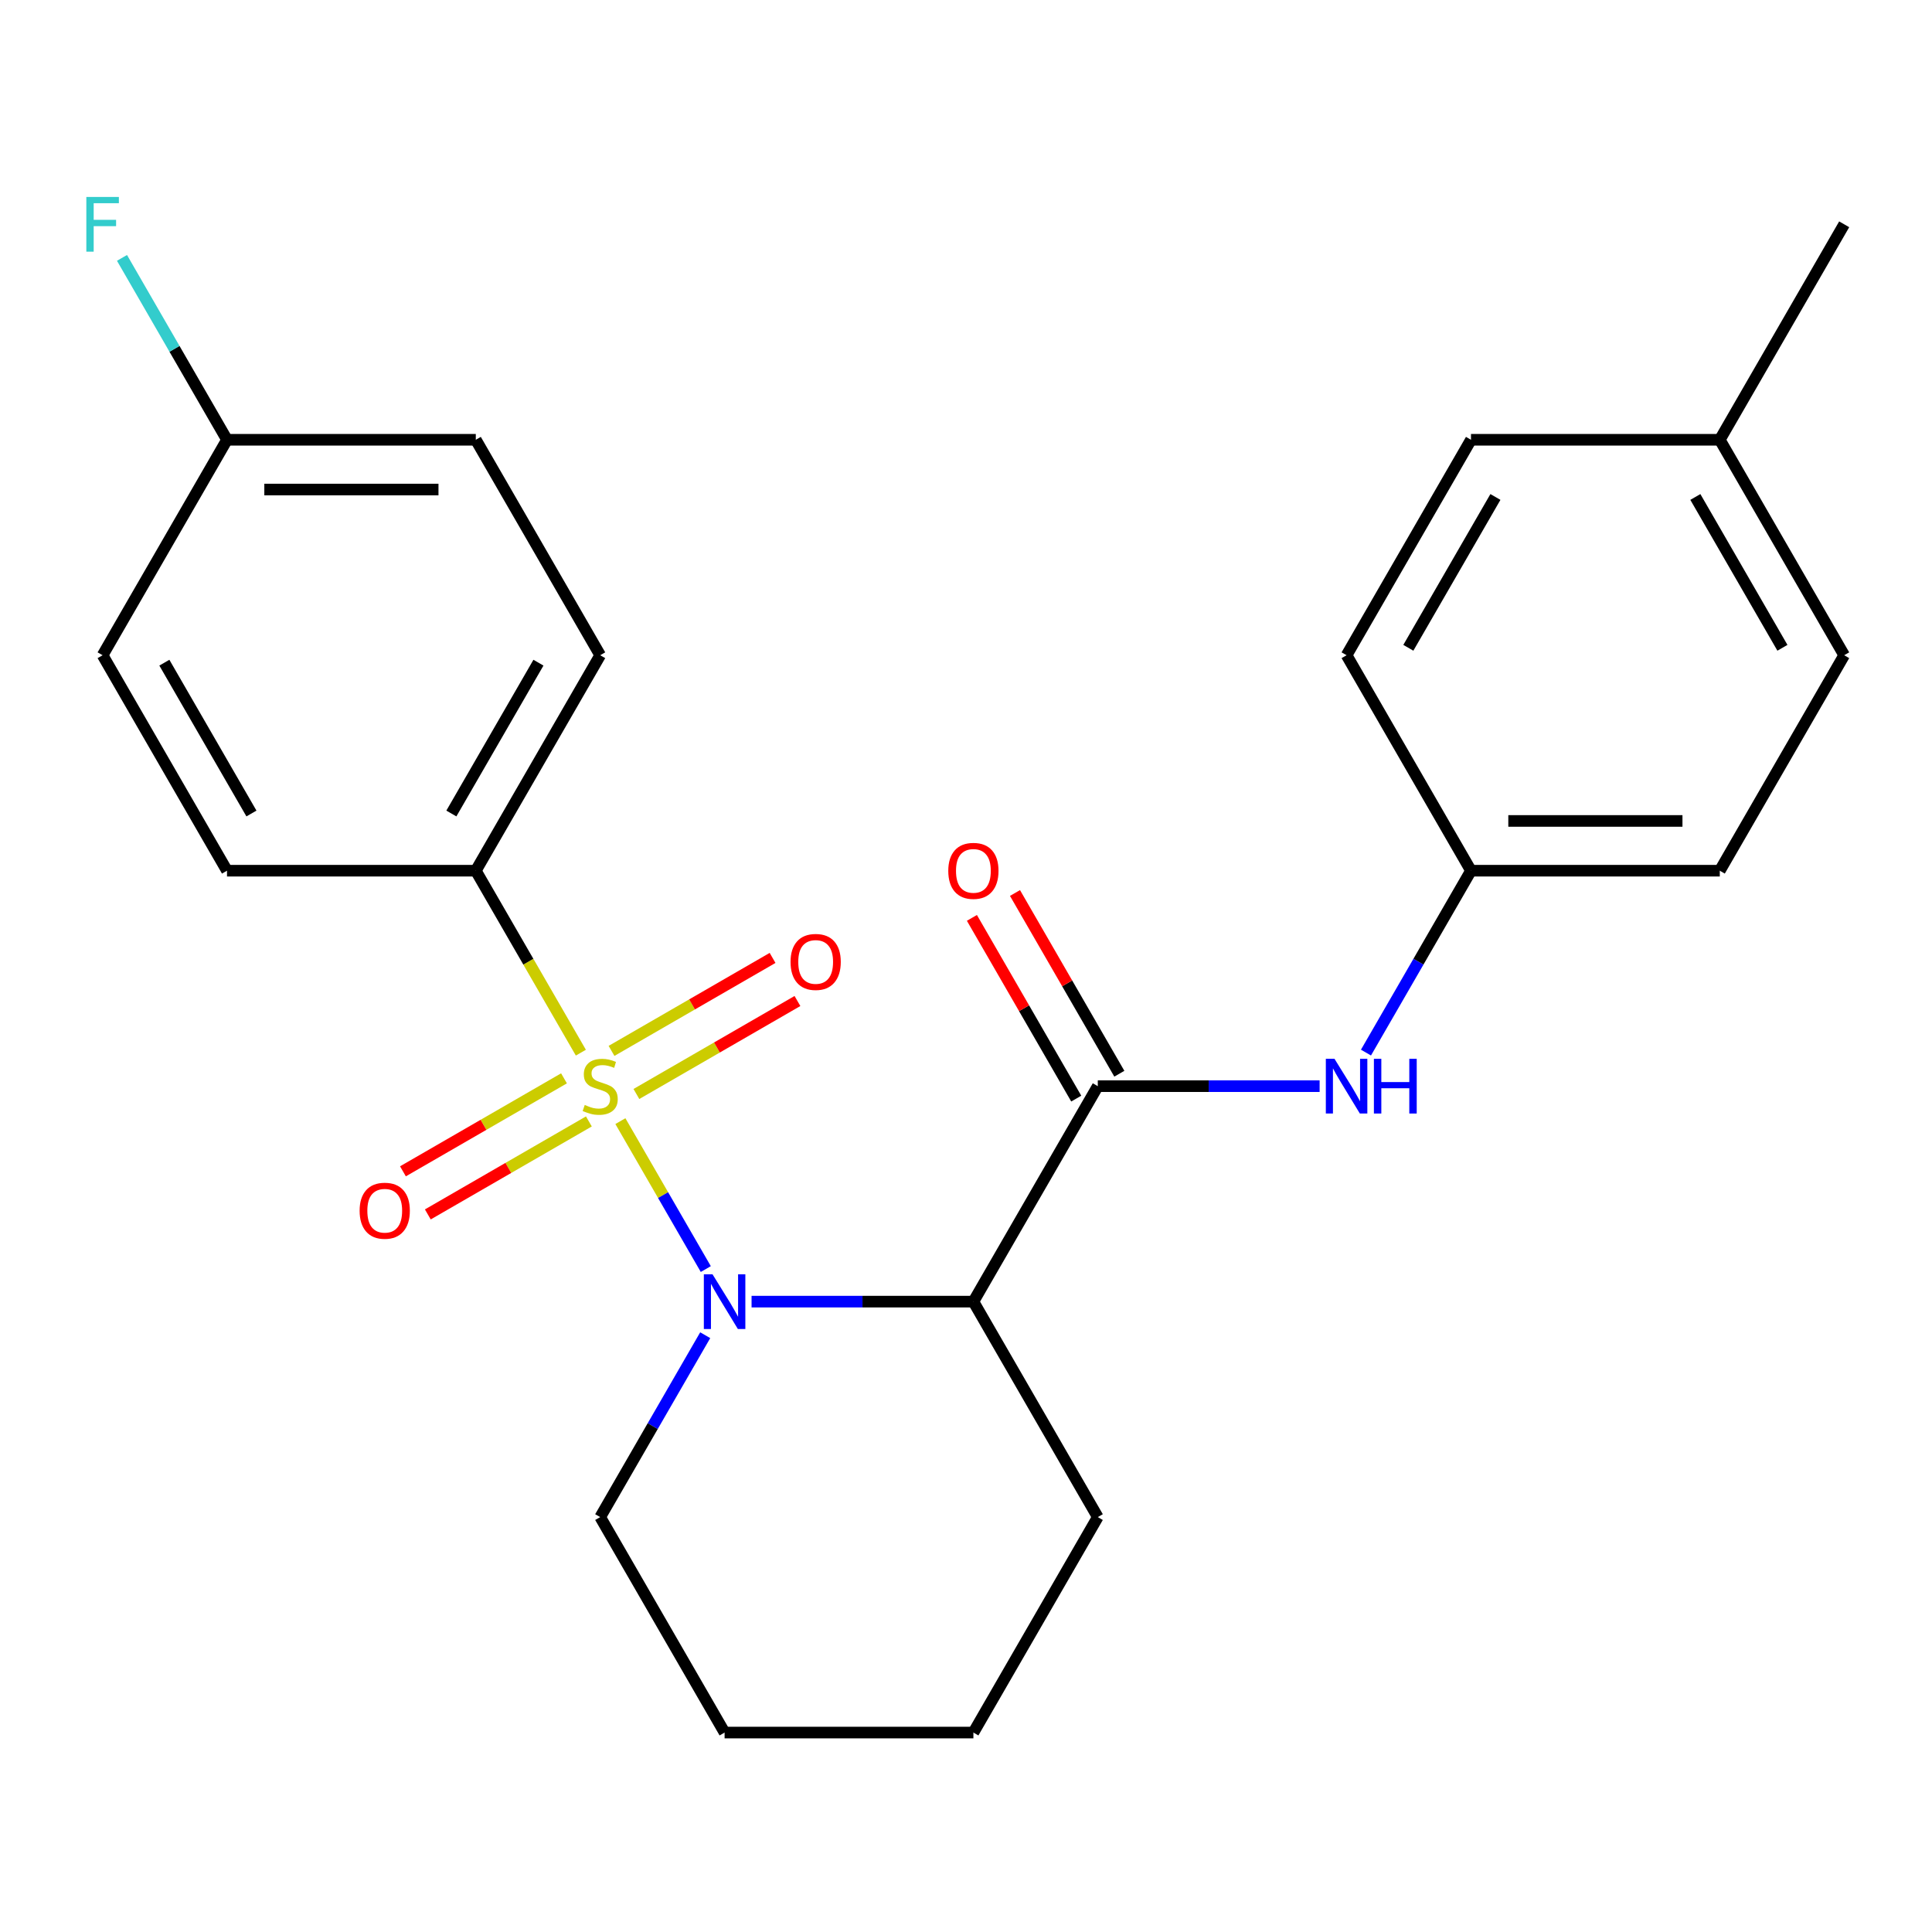 <?xml version='1.0' encoding='iso-8859-1'?>
<svg version='1.1' baseProfile='full'
              xmlns='http://www.w3.org/2000/svg'
                      xmlns:rdkit='http://www.rdkit.org/xml'
                      xmlns:xlink='http://www.w3.org/1999/xlink'
                  xml:space='preserve'
width='1000px' height='1000px' viewBox='0 0 1000 1000'>
<!-- END OF HEADER -->
<rect style='opacity:1.0;fill:#FFFFFF;stroke:none' width='1000' height='1000' x='0' y='0'> </rect>
<path class='bond-0' d='M 321.112,580.297 L 343.215,618.581' style='fill:none;fill-rule:evenodd;stroke:#CCCC00;stroke-width:6px;stroke-linecap:butt;stroke-linejoin:miter;stroke-opacity:1' />
<path class='bond-0' d='M 343.215,618.581 L 365.318,656.865' style='fill:none;fill-rule:evenodd;stroke:#0000FF;stroke-width:6px;stroke-linecap:butt;stroke-linejoin:miter;stroke-opacity:1' />
<path class='bond-3' d='M 300.651,544.858 L 273.462,497.766' style='fill:none;fill-rule:evenodd;stroke:#CCCC00;stroke-width:6px;stroke-linecap:butt;stroke-linejoin:miter;stroke-opacity:1' />
<path class='bond-3' d='M 273.462,497.766 L 246.274,450.674' style='fill:none;fill-rule:evenodd;stroke:#000000;stroke-width:6px;stroke-linecap:butt;stroke-linejoin:miter;stroke-opacity:1' />
<path class='bond-5' d='M 291.924,558.147 L 250.244,582.211' style='fill:none;fill-rule:evenodd;stroke:#CCCC00;stroke-width:6px;stroke-linecap:butt;stroke-linejoin:miter;stroke-opacity:1' />
<path class='bond-5' d='M 250.244,582.211 L 208.564,606.275' style='fill:none;fill-rule:evenodd;stroke:#FF0000;stroke-width:6px;stroke-linecap:butt;stroke-linejoin:miter;stroke-opacity:1' />
<path class='bond-5' d='M 304.801,580.451 L 263.121,604.515' style='fill:none;fill-rule:evenodd;stroke:#CCCC00;stroke-width:6px;stroke-linecap:butt;stroke-linejoin:miter;stroke-opacity:1' />
<path class='bond-5' d='M 263.121,604.515 L 221.441,628.579' style='fill:none;fill-rule:evenodd;stroke:#FF0000;stroke-width:6px;stroke-linecap:butt;stroke-linejoin:miter;stroke-opacity:1' />
<path class='bond-6' d='M 329.4,566.249 L 371.08,542.185' style='fill:none;fill-rule:evenodd;stroke:#CCCC00;stroke-width:6px;stroke-linecap:butt;stroke-linejoin:miter;stroke-opacity:1' />
<path class='bond-6' d='M 371.08,542.185 L 412.76,518.121' style='fill:none;fill-rule:evenodd;stroke:#FF0000;stroke-width:6px;stroke-linecap:butt;stroke-linejoin:miter;stroke-opacity:1' />
<path class='bond-6' d='M 316.523,543.944 L 358.203,519.88' style='fill:none;fill-rule:evenodd;stroke:#CCCC00;stroke-width:6px;stroke-linecap:butt;stroke-linejoin:miter;stroke-opacity:1' />
<path class='bond-6' d='M 358.203,519.88 L 399.883,495.816' style='fill:none;fill-rule:evenodd;stroke:#FF0000;stroke-width:6px;stroke-linecap:butt;stroke-linejoin:miter;stroke-opacity:1' />
<path class='bond-1' d='M 389.01,673.722 L 446.418,673.722' style='fill:none;fill-rule:evenodd;stroke:#0000FF;stroke-width:6px;stroke-linecap:butt;stroke-linejoin:miter;stroke-opacity:1' />
<path class='bond-1' d='M 446.418,673.722 L 503.827,673.722' style='fill:none;fill-rule:evenodd;stroke:#000000;stroke-width:6px;stroke-linecap:butt;stroke-linejoin:miter;stroke-opacity:1' />
<path class='bond-11' d='M 365.016,691.101 L 337.839,738.173' style='fill:none;fill-rule:evenodd;stroke:#0000FF;stroke-width:6px;stroke-linecap:butt;stroke-linejoin:miter;stroke-opacity:1' />
<path class='bond-11' d='M 337.839,738.173 L 310.662,785.246' style='fill:none;fill-rule:evenodd;stroke:#000000;stroke-width:6px;stroke-linecap:butt;stroke-linejoin:miter;stroke-opacity:1' />
<path class='bond-2' d='M 503.827,673.722 L 568.215,562.198' style='fill:none;fill-rule:evenodd;stroke:#000000;stroke-width:6px;stroke-linecap:butt;stroke-linejoin:miter;stroke-opacity:1' />
<path class='bond-13' d='M 503.827,673.722 L 568.215,785.246' style='fill:none;fill-rule:evenodd;stroke:#000000;stroke-width:6px;stroke-linecap:butt;stroke-linejoin:miter;stroke-opacity:1' />
<path class='bond-4' d='M 568.215,562.198 L 625.624,562.198' style='fill:none;fill-rule:evenodd;stroke:#000000;stroke-width:6px;stroke-linecap:butt;stroke-linejoin:miter;stroke-opacity:1' />
<path class='bond-4' d='M 625.624,562.198 L 683.033,562.198' style='fill:none;fill-rule:evenodd;stroke:#0000FF;stroke-width:6px;stroke-linecap:butt;stroke-linejoin:miter;stroke-opacity:1' />
<path class='bond-7' d='M 579.368,555.759 L 552.364,508.987' style='fill:none;fill-rule:evenodd;stroke:#000000;stroke-width:6px;stroke-linecap:butt;stroke-linejoin:miter;stroke-opacity:1' />
<path class='bond-7' d='M 552.364,508.987 L 525.36,462.215' style='fill:none;fill-rule:evenodd;stroke:#FF0000;stroke-width:6px;stroke-linecap:butt;stroke-linejoin:miter;stroke-opacity:1' />
<path class='bond-7' d='M 557.063,568.637 L 530.059,521.864' style='fill:none;fill-rule:evenodd;stroke:#000000;stroke-width:6px;stroke-linecap:butt;stroke-linejoin:miter;stroke-opacity:1' />
<path class='bond-7' d='M 530.059,521.864 L 503.055,475.092' style='fill:none;fill-rule:evenodd;stroke:#FF0000;stroke-width:6px;stroke-linecap:butt;stroke-linejoin:miter;stroke-opacity:1' />
<path class='bond-8' d='M 246.274,450.674 L 310.662,339.15' style='fill:none;fill-rule:evenodd;stroke:#000000;stroke-width:6px;stroke-linecap:butt;stroke-linejoin:miter;stroke-opacity:1' />
<path class='bond-8' d='M 233.627,421.068 L 278.699,343.001' style='fill:none;fill-rule:evenodd;stroke:#000000;stroke-width:6px;stroke-linecap:butt;stroke-linejoin:miter;stroke-opacity:1' />
<path class='bond-9' d='M 246.274,450.674 L 117.497,450.674' style='fill:none;fill-rule:evenodd;stroke:#000000;stroke-width:6px;stroke-linecap:butt;stroke-linejoin:miter;stroke-opacity:1' />
<path class='bond-10' d='M 707.026,544.818 L 734.203,497.746' style='fill:none;fill-rule:evenodd;stroke:#0000FF;stroke-width:6px;stroke-linecap:butt;stroke-linejoin:miter;stroke-opacity:1' />
<path class='bond-10' d='M 734.203,497.746 L 761.38,450.674' style='fill:none;fill-rule:evenodd;stroke:#000000;stroke-width:6px;stroke-linecap:butt;stroke-linejoin:miter;stroke-opacity:1' />
<path class='bond-14' d='M 310.662,339.15 L 246.274,227.626' style='fill:none;fill-rule:evenodd;stroke:#000000;stroke-width:6px;stroke-linecap:butt;stroke-linejoin:miter;stroke-opacity:1' />
<path class='bond-15' d='M 117.497,450.674 L 53.109,339.15' style='fill:none;fill-rule:evenodd;stroke:#000000;stroke-width:6px;stroke-linecap:butt;stroke-linejoin:miter;stroke-opacity:1' />
<path class='bond-15' d='M 130.143,421.068 L 85.072,343.001' style='fill:none;fill-rule:evenodd;stroke:#000000;stroke-width:6px;stroke-linecap:butt;stroke-linejoin:miter;stroke-opacity:1' />
<path class='bond-18' d='M 761.38,450.674 L 696.992,339.15' style='fill:none;fill-rule:evenodd;stroke:#000000;stroke-width:6px;stroke-linecap:butt;stroke-linejoin:miter;stroke-opacity:1' />
<path class='bond-19' d='M 761.38,450.674 L 890.157,450.674' style='fill:none;fill-rule:evenodd;stroke:#000000;stroke-width:6px;stroke-linecap:butt;stroke-linejoin:miter;stroke-opacity:1' />
<path class='bond-19' d='M 780.697,424.919 L 870.841,424.919' style='fill:none;fill-rule:evenodd;stroke:#000000;stroke-width:6px;stroke-linecap:butt;stroke-linejoin:miter;stroke-opacity:1' />
<path class='bond-23' d='M 310.662,785.246 L 375.05,896.77' style='fill:none;fill-rule:evenodd;stroke:#000000;stroke-width:6px;stroke-linecap:butt;stroke-linejoin:miter;stroke-opacity:1' />
<path class='bond-12' d='M 117.497,227.626 L 53.109,339.15' style='fill:none;fill-rule:evenodd;stroke:#000000;stroke-width:6px;stroke-linecap:butt;stroke-linejoin:miter;stroke-opacity:1' />
<path class='bond-16' d='M 117.497,227.626 L 90.32,180.554' style='fill:none;fill-rule:evenodd;stroke:#000000;stroke-width:6px;stroke-linecap:butt;stroke-linejoin:miter;stroke-opacity:1' />
<path class='bond-16' d='M 90.32,180.554 L 63.143,133.482' style='fill:none;fill-rule:evenodd;stroke:#33CCCC;stroke-width:6px;stroke-linecap:butt;stroke-linejoin:miter;stroke-opacity:1' />
<path class='bond-25' d='M 117.497,227.626 L 246.274,227.626' style='fill:none;fill-rule:evenodd;stroke:#000000;stroke-width:6px;stroke-linecap:butt;stroke-linejoin:miter;stroke-opacity:1' />
<path class='bond-25' d='M 136.813,253.382 L 226.957,253.382' style='fill:none;fill-rule:evenodd;stroke:#000000;stroke-width:6px;stroke-linecap:butt;stroke-linejoin:miter;stroke-opacity:1' />
<path class='bond-26' d='M 568.215,785.246 L 503.827,896.77' style='fill:none;fill-rule:evenodd;stroke:#000000;stroke-width:6px;stroke-linecap:butt;stroke-linejoin:miter;stroke-opacity:1' />
<path class='bond-17' d='M 890.157,227.626 L 954.545,339.15' style='fill:none;fill-rule:evenodd;stroke:#000000;stroke-width:6px;stroke-linecap:butt;stroke-linejoin:miter;stroke-opacity:1' />
<path class='bond-17' d='M 877.511,257.232 L 922.582,335.299' style='fill:none;fill-rule:evenodd;stroke:#000000;stroke-width:6px;stroke-linecap:butt;stroke-linejoin:miter;stroke-opacity:1' />
<path class='bond-22' d='M 890.157,227.626 L 954.545,116.102' style='fill:none;fill-rule:evenodd;stroke:#000000;stroke-width:6px;stroke-linecap:butt;stroke-linejoin:miter;stroke-opacity:1' />
<path class='bond-27' d='M 890.157,227.626 L 761.38,227.626' style='fill:none;fill-rule:evenodd;stroke:#000000;stroke-width:6px;stroke-linecap:butt;stroke-linejoin:miter;stroke-opacity:1' />
<path class='bond-20' d='M 696.992,339.15 L 761.38,227.626' style='fill:none;fill-rule:evenodd;stroke:#000000;stroke-width:6px;stroke-linecap:butt;stroke-linejoin:miter;stroke-opacity:1' />
<path class='bond-20' d='M 728.955,335.299 L 774.027,257.232' style='fill:none;fill-rule:evenodd;stroke:#000000;stroke-width:6px;stroke-linecap:butt;stroke-linejoin:miter;stroke-opacity:1' />
<path class='bond-21' d='M 890.157,450.674 L 954.545,339.15' style='fill:none;fill-rule:evenodd;stroke:#000000;stroke-width:6px;stroke-linecap:butt;stroke-linejoin:miter;stroke-opacity:1' />
<path class='bond-24' d='M 375.05,896.77 L 503.827,896.77' style='fill:none;fill-rule:evenodd;stroke:#000000;stroke-width:6px;stroke-linecap:butt;stroke-linejoin:miter;stroke-opacity:1' />
<path  class='atom-0' d='M 302.662 571.918
Q 302.982 572.038, 304.302 572.598
Q 305.622 573.158, 307.062 573.518
Q 308.542 573.838, 309.982 573.838
Q 312.662 573.838, 314.222 572.558
Q 315.782 571.238, 315.782 568.958
Q 315.782 567.398, 314.982 566.438
Q 314.222 565.478, 313.022 564.958
Q 311.822 564.438, 309.822 563.838
Q 307.302 563.078, 305.782 562.358
Q 304.302 561.638, 303.222 560.118
Q 302.182 558.598, 302.182 556.038
Q 302.182 552.478, 304.582 550.278
Q 307.022 548.078, 311.822 548.078
Q 315.102 548.078, 318.822 549.638
L 317.902 552.718
Q 314.502 551.318, 311.942 551.318
Q 309.182 551.318, 307.662 552.478
Q 306.142 553.598, 306.182 555.558
Q 306.182 557.078, 306.942 557.998
Q 307.742 558.918, 308.862 559.438
Q 310.022 559.958, 311.942 560.558
Q 314.502 561.358, 316.022 562.158
Q 317.542 562.958, 318.622 564.598
Q 319.742 566.198, 319.742 568.958
Q 319.742 572.878, 317.102 574.998
Q 314.502 577.078, 310.142 577.078
Q 307.622 577.078, 305.702 576.518
Q 303.822 575.998, 301.582 575.078
L 302.662 571.918
' fill='#CCCC00'/>
<path  class='atom-1' d='M 368.79 659.562
L 378.07 674.562
Q 378.99 676.042, 380.47 678.722
Q 381.95 681.402, 382.03 681.562
L 382.03 659.562
L 385.79 659.562
L 385.79 687.882
L 381.91 687.882
L 371.95 671.482
Q 370.79 669.562, 369.55 667.362
Q 368.35 665.162, 367.99 664.482
L 367.99 687.882
L 364.31 687.882
L 364.31 659.562
L 368.79 659.562
' fill='#0000FF'/>
<path  class='atom-5' d='M 690.732 548.038
L 700.012 563.038
Q 700.932 564.518, 702.412 567.198
Q 703.892 569.878, 703.972 570.038
L 703.972 548.038
L 707.732 548.038
L 707.732 576.358
L 703.852 576.358
L 693.892 559.958
Q 692.732 558.038, 691.492 555.838
Q 690.292 553.638, 689.932 552.958
L 689.932 576.358
L 686.252 576.358
L 686.252 548.038
L 690.732 548.038
' fill='#0000FF'/>
<path  class='atom-5' d='M 711.132 548.038
L 714.972 548.038
L 714.972 560.078
L 729.452 560.078
L 729.452 548.038
L 733.292 548.038
L 733.292 576.358
L 729.452 576.358
L 729.452 563.278
L 714.972 563.278
L 714.972 576.358
L 711.132 576.358
L 711.132 548.038
' fill='#0000FF'/>
<path  class='atom-6' d='M 186.138 626.666
Q 186.138 619.866, 189.498 616.066
Q 192.858 612.266, 199.138 612.266
Q 205.418 612.266, 208.778 616.066
Q 212.138 619.866, 212.138 626.666
Q 212.138 633.546, 208.738 637.466
Q 205.338 641.346, 199.138 641.346
Q 192.898 641.346, 189.498 637.466
Q 186.138 633.586, 186.138 626.666
M 199.138 638.146
Q 203.458 638.146, 205.778 635.266
Q 208.138 632.346, 208.138 626.666
Q 208.138 621.106, 205.778 618.306
Q 203.458 615.466, 199.138 615.466
Q 194.818 615.466, 192.458 618.266
Q 190.138 621.066, 190.138 626.666
Q 190.138 632.386, 192.458 635.266
Q 194.818 638.146, 199.138 638.146
' fill='#FF0000'/>
<path  class='atom-7' d='M 409.186 497.89
Q 409.186 491.09, 412.546 487.29
Q 415.906 483.49, 422.186 483.49
Q 428.466 483.49, 431.826 487.29
Q 435.186 491.09, 435.186 497.89
Q 435.186 504.77, 431.786 508.69
Q 428.386 512.57, 422.186 512.57
Q 415.946 512.57, 412.546 508.69
Q 409.186 504.81, 409.186 497.89
M 422.186 509.37
Q 426.506 509.37, 428.826 506.49
Q 431.186 503.57, 431.186 497.89
Q 431.186 492.33, 428.826 489.53
Q 426.506 486.69, 422.186 486.69
Q 417.866 486.69, 415.506 489.49
Q 413.186 492.29, 413.186 497.89
Q 413.186 503.61, 415.506 506.49
Q 417.866 509.37, 422.186 509.37
' fill='#FF0000'/>
<path  class='atom-8' d='M 490.827 450.754
Q 490.827 443.954, 494.187 440.154
Q 497.547 436.354, 503.827 436.354
Q 510.107 436.354, 513.467 440.154
Q 516.827 443.954, 516.827 450.754
Q 516.827 457.634, 513.427 461.554
Q 510.027 465.434, 503.827 465.434
Q 497.587 465.434, 494.187 461.554
Q 490.827 457.674, 490.827 450.754
M 503.827 462.234
Q 508.147 462.234, 510.467 459.354
Q 512.827 456.434, 512.827 450.754
Q 512.827 445.194, 510.467 442.394
Q 508.147 439.554, 503.827 439.554
Q 499.507 439.554, 497.147 442.354
Q 494.827 445.154, 494.827 450.754
Q 494.827 456.474, 497.147 459.354
Q 499.507 462.234, 503.827 462.234
' fill='#FF0000'/>
<path  class='atom-17' d='M 44.689 101.942
L 61.529 101.942
L 61.529 105.182
L 48.489 105.182
L 48.489 113.782
L 60.089 113.782
L 60.089 117.062
L 48.489 117.062
L 48.489 130.262
L 44.689 130.262
L 44.689 101.942
' fill='#33CCCC'/>
</svg>
